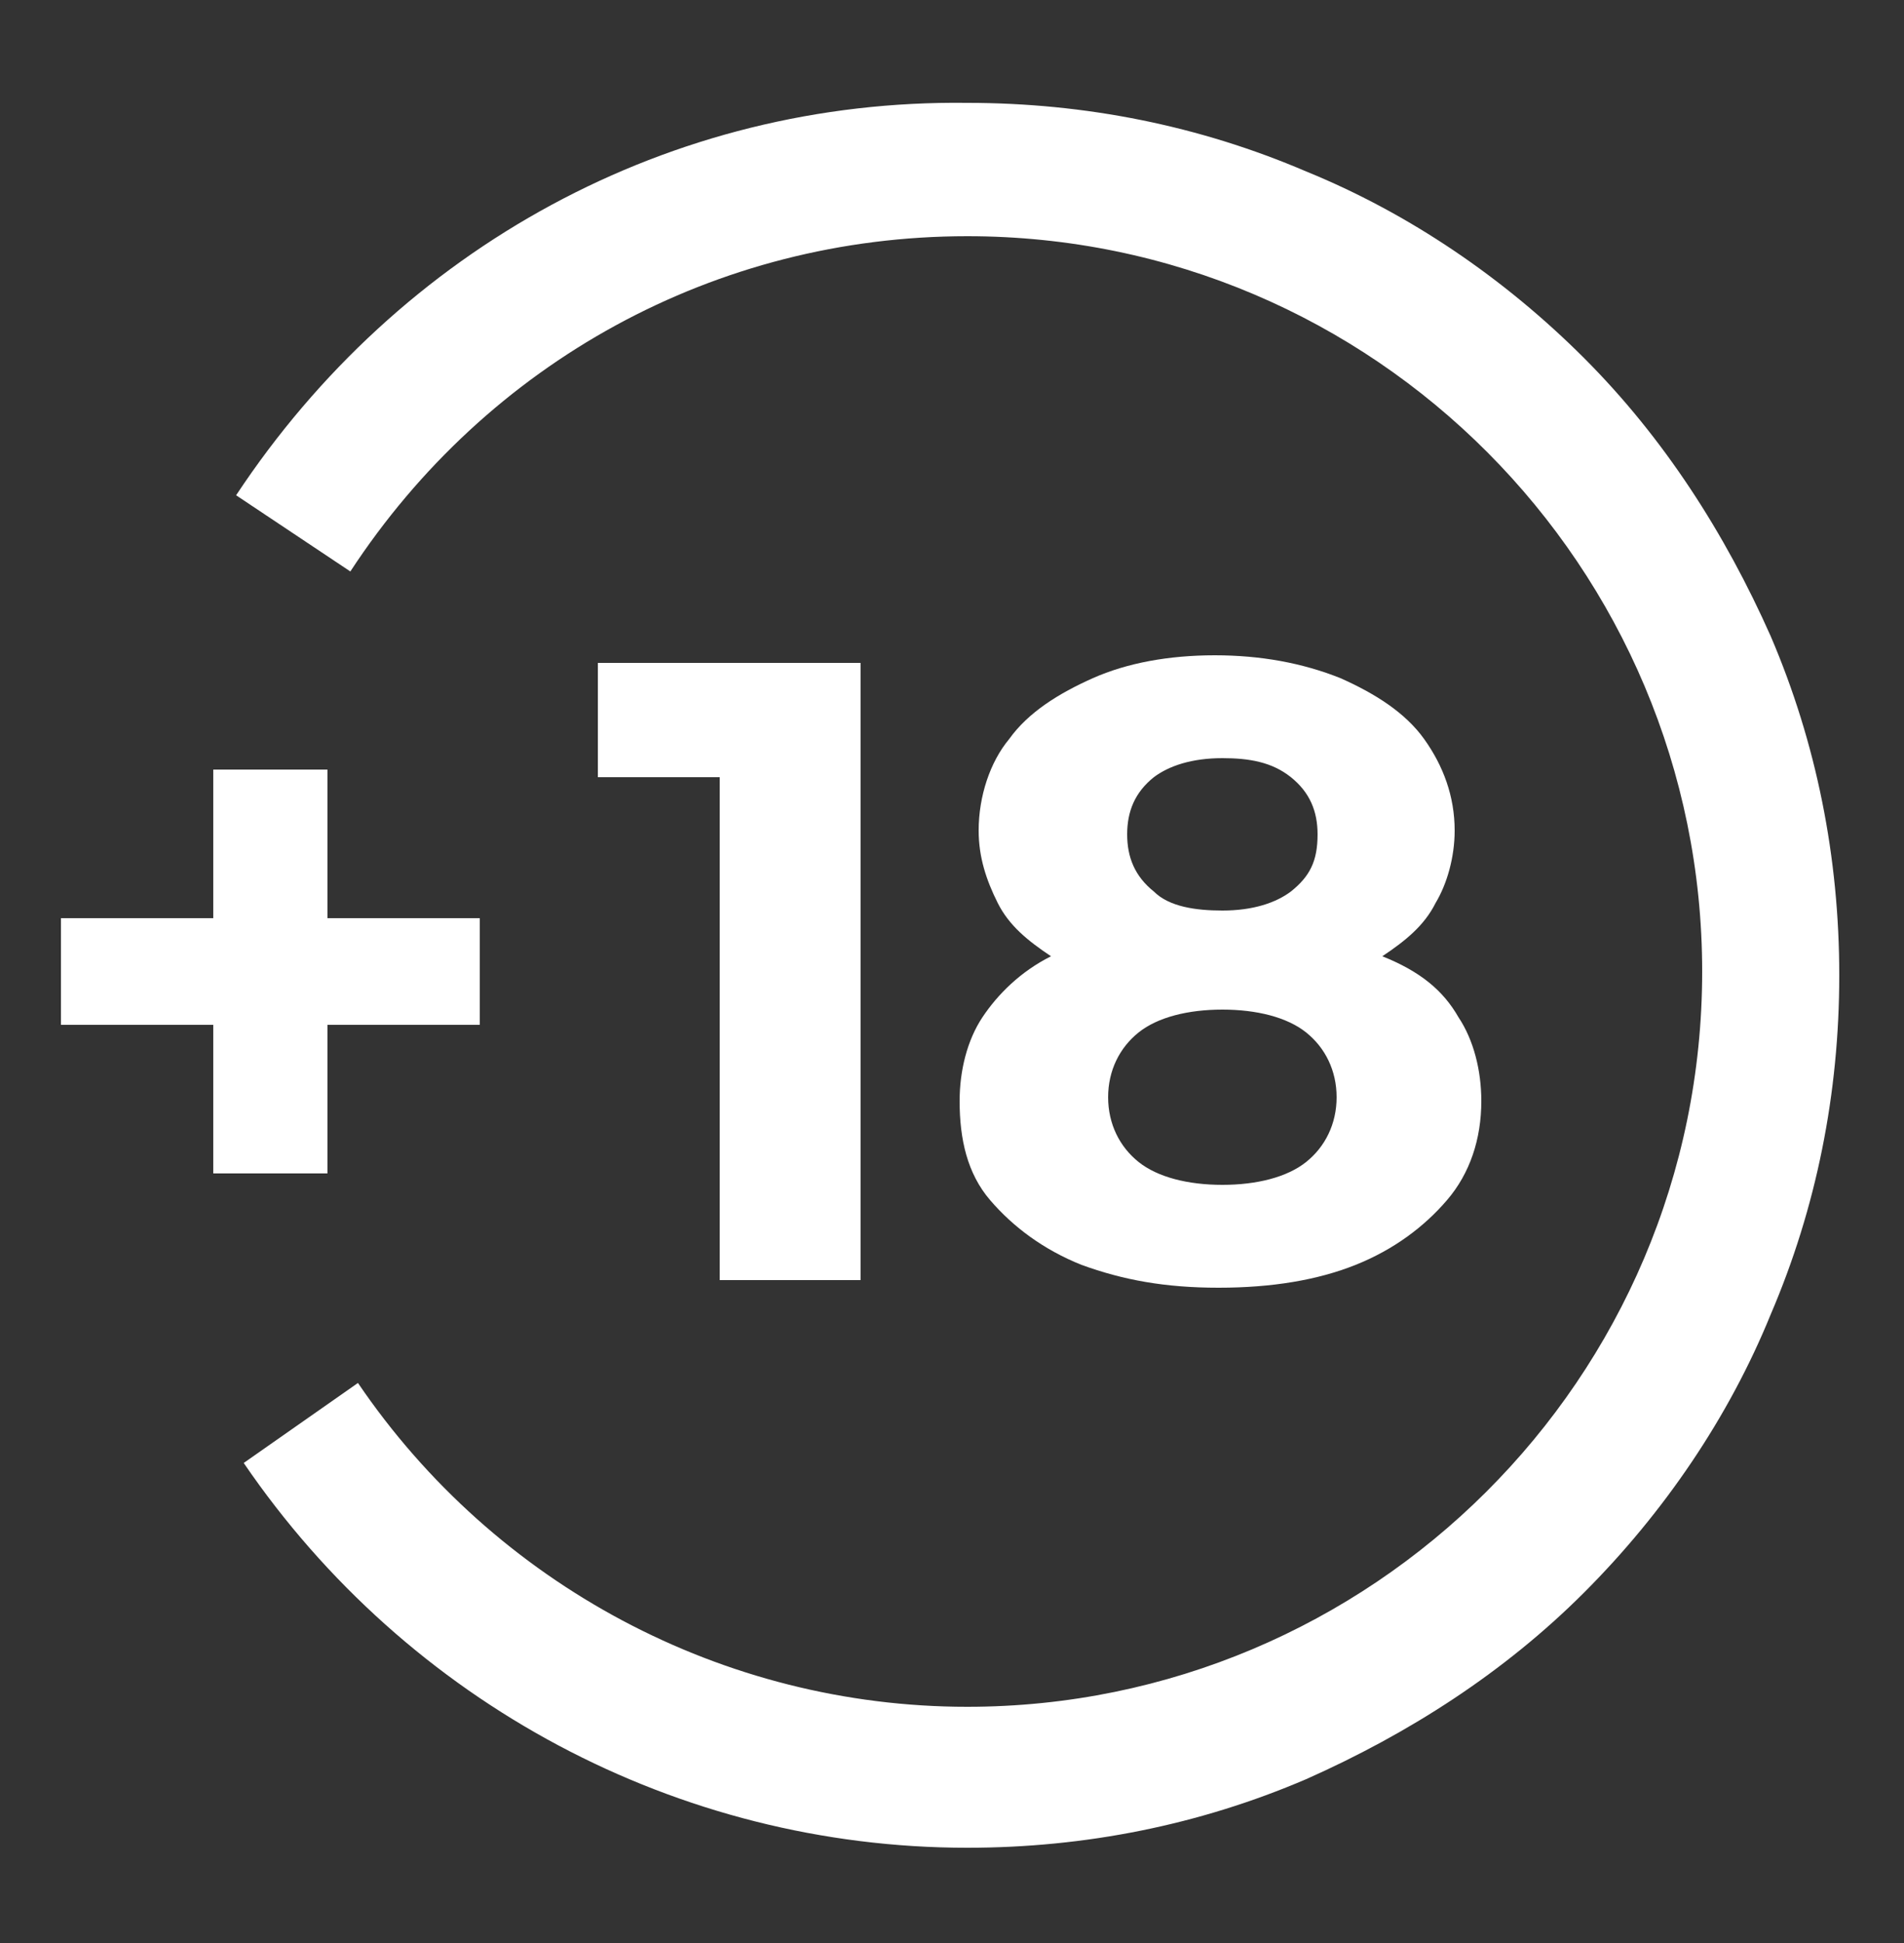 <?xml version="1.0" encoding="utf-8"?>
<!-- Generator: Adobe Illustrator 27.0.0, SVG Export Plug-In . SVG Version: 6.00 Build 0)  -->
<svg version="1.1" id="Capa_1" xmlns="http://www.w3.org/2000/svg" xmlns:xlink="http://www.w3.org/1999/xlink" x="0px" y="0px"
	 viewBox="0 0 50 51" style="enable-background:new 0 0 50 51;" xml:space="preserve">
<rect x="0" y="0" width="50" height="51" fill="#333333" stroke="none"/>
<style type="text/css">
	.st0{fill:#FFFFFF;}
</style>
<g>
	<g>
		<path class="st0" d="M12.6,26.9h-4v3.9h-3v-3.9h-4v-2.8h4v-3.9h3v3.9h4V26.9z"/>
		<g>
			<path class="st0" d="M22.6,17.4v16.2h-3.7V20.4h-3.2v-3H22.6z"/>
			<path class="st0" d="M38.3,26.7c0.4,0.6,0.6,1.4,0.6,2.2c0,1-0.3,1.9-0.9,2.6c-0.6,0.7-1.4,1.3-2.4,1.7c-1,0.4-2.2,0.6-3.6,0.6
				c-1.4,0-2.5-0.2-3.6-0.6c-1-0.4-1.8-1-2.4-1.7c-0.6-0.7-0.8-1.6-0.8-2.6c0-0.8,0.2-1.6,0.6-2.2c0.4-0.6,1-1.2,1.8-1.6
				c-0.6-0.4-1.1-0.8-1.4-1.4c-0.3-0.6-0.5-1.2-0.5-1.9c0-0.9,0.3-1.8,0.8-2.4c0.5-0.7,1.3-1.2,2.2-1.6c0.9-0.4,2-0.6,3.2-0.6
				c1.2,0,2.3,0.2,3.3,0.6c0.9,0.4,1.7,0.9,2.2,1.6c0.5,0.7,0.8,1.5,0.8,2.4c0,0.7-0.2,1.4-0.5,1.9c-0.3,0.6-0.8,1-1.4,1.4
				C37.3,25.5,37.9,26,38.3,26.7z M34.3,30.5c0.5-0.4,0.8-1,0.8-1.7c0-0.7-0.3-1.3-0.8-1.7c-0.5-0.4-1.3-0.6-2.2-0.6
				c-0.9,0-1.7,0.2-2.2,0.6c-0.5,0.4-0.8,1-0.8,1.7c0,0.7,0.3,1.3,0.8,1.7c0.5,0.4,1.3,0.6,2.2,0.6C33,31.1,33.8,30.9,34.3,30.5z
				 M30.3,20.4c-0.5,0.4-0.7,0.9-0.7,1.5c0,0.6,0.2,1.1,0.7,1.5c0.4,0.4,1.1,0.5,1.8,0.5c0.8,0,1.4-0.2,1.8-0.5
				c0.5-0.4,0.7-0.8,0.7-1.5c0-0.6-0.2-1.1-0.7-1.5c-0.5-0.4-1.1-0.5-1.8-0.5C31.3,19.9,30.7,20.1,30.3,20.4z"/>
		</g>
	</g>
	<path class="st0" d="M6.4,38.4c4.3,6.3,11.4,10.1,19,10.1c3.1,0,6.1-0.6,8.9-1.8c2.7-1.2,5.2-2.8,7.3-4.9c2.1-2.1,3.8-4.6,4.9-7.3
		c1.2-2.8,1.8-5.8,1.8-8.9s-0.6-6.1-1.8-8.9c-1.2-2.7-2.8-5.2-4.9-7.3c-2.1-2.1-4.6-3.8-7.3-4.9c-2.8-1.2-5.8-1.8-8.9-1.8
		C17.6,2.6,10.5,6.5,6.2,13l3,2c3.6-5.5,9.6-8.8,16.2-8.8c10.7,0,19.3,8.7,19.3,19.3c0,10.7-8.7,19.3-19.3,19.3
		c-6.4,0-12.4-3.2-16-8.5L6.4,38.4z"/>
</g>
</svg>
